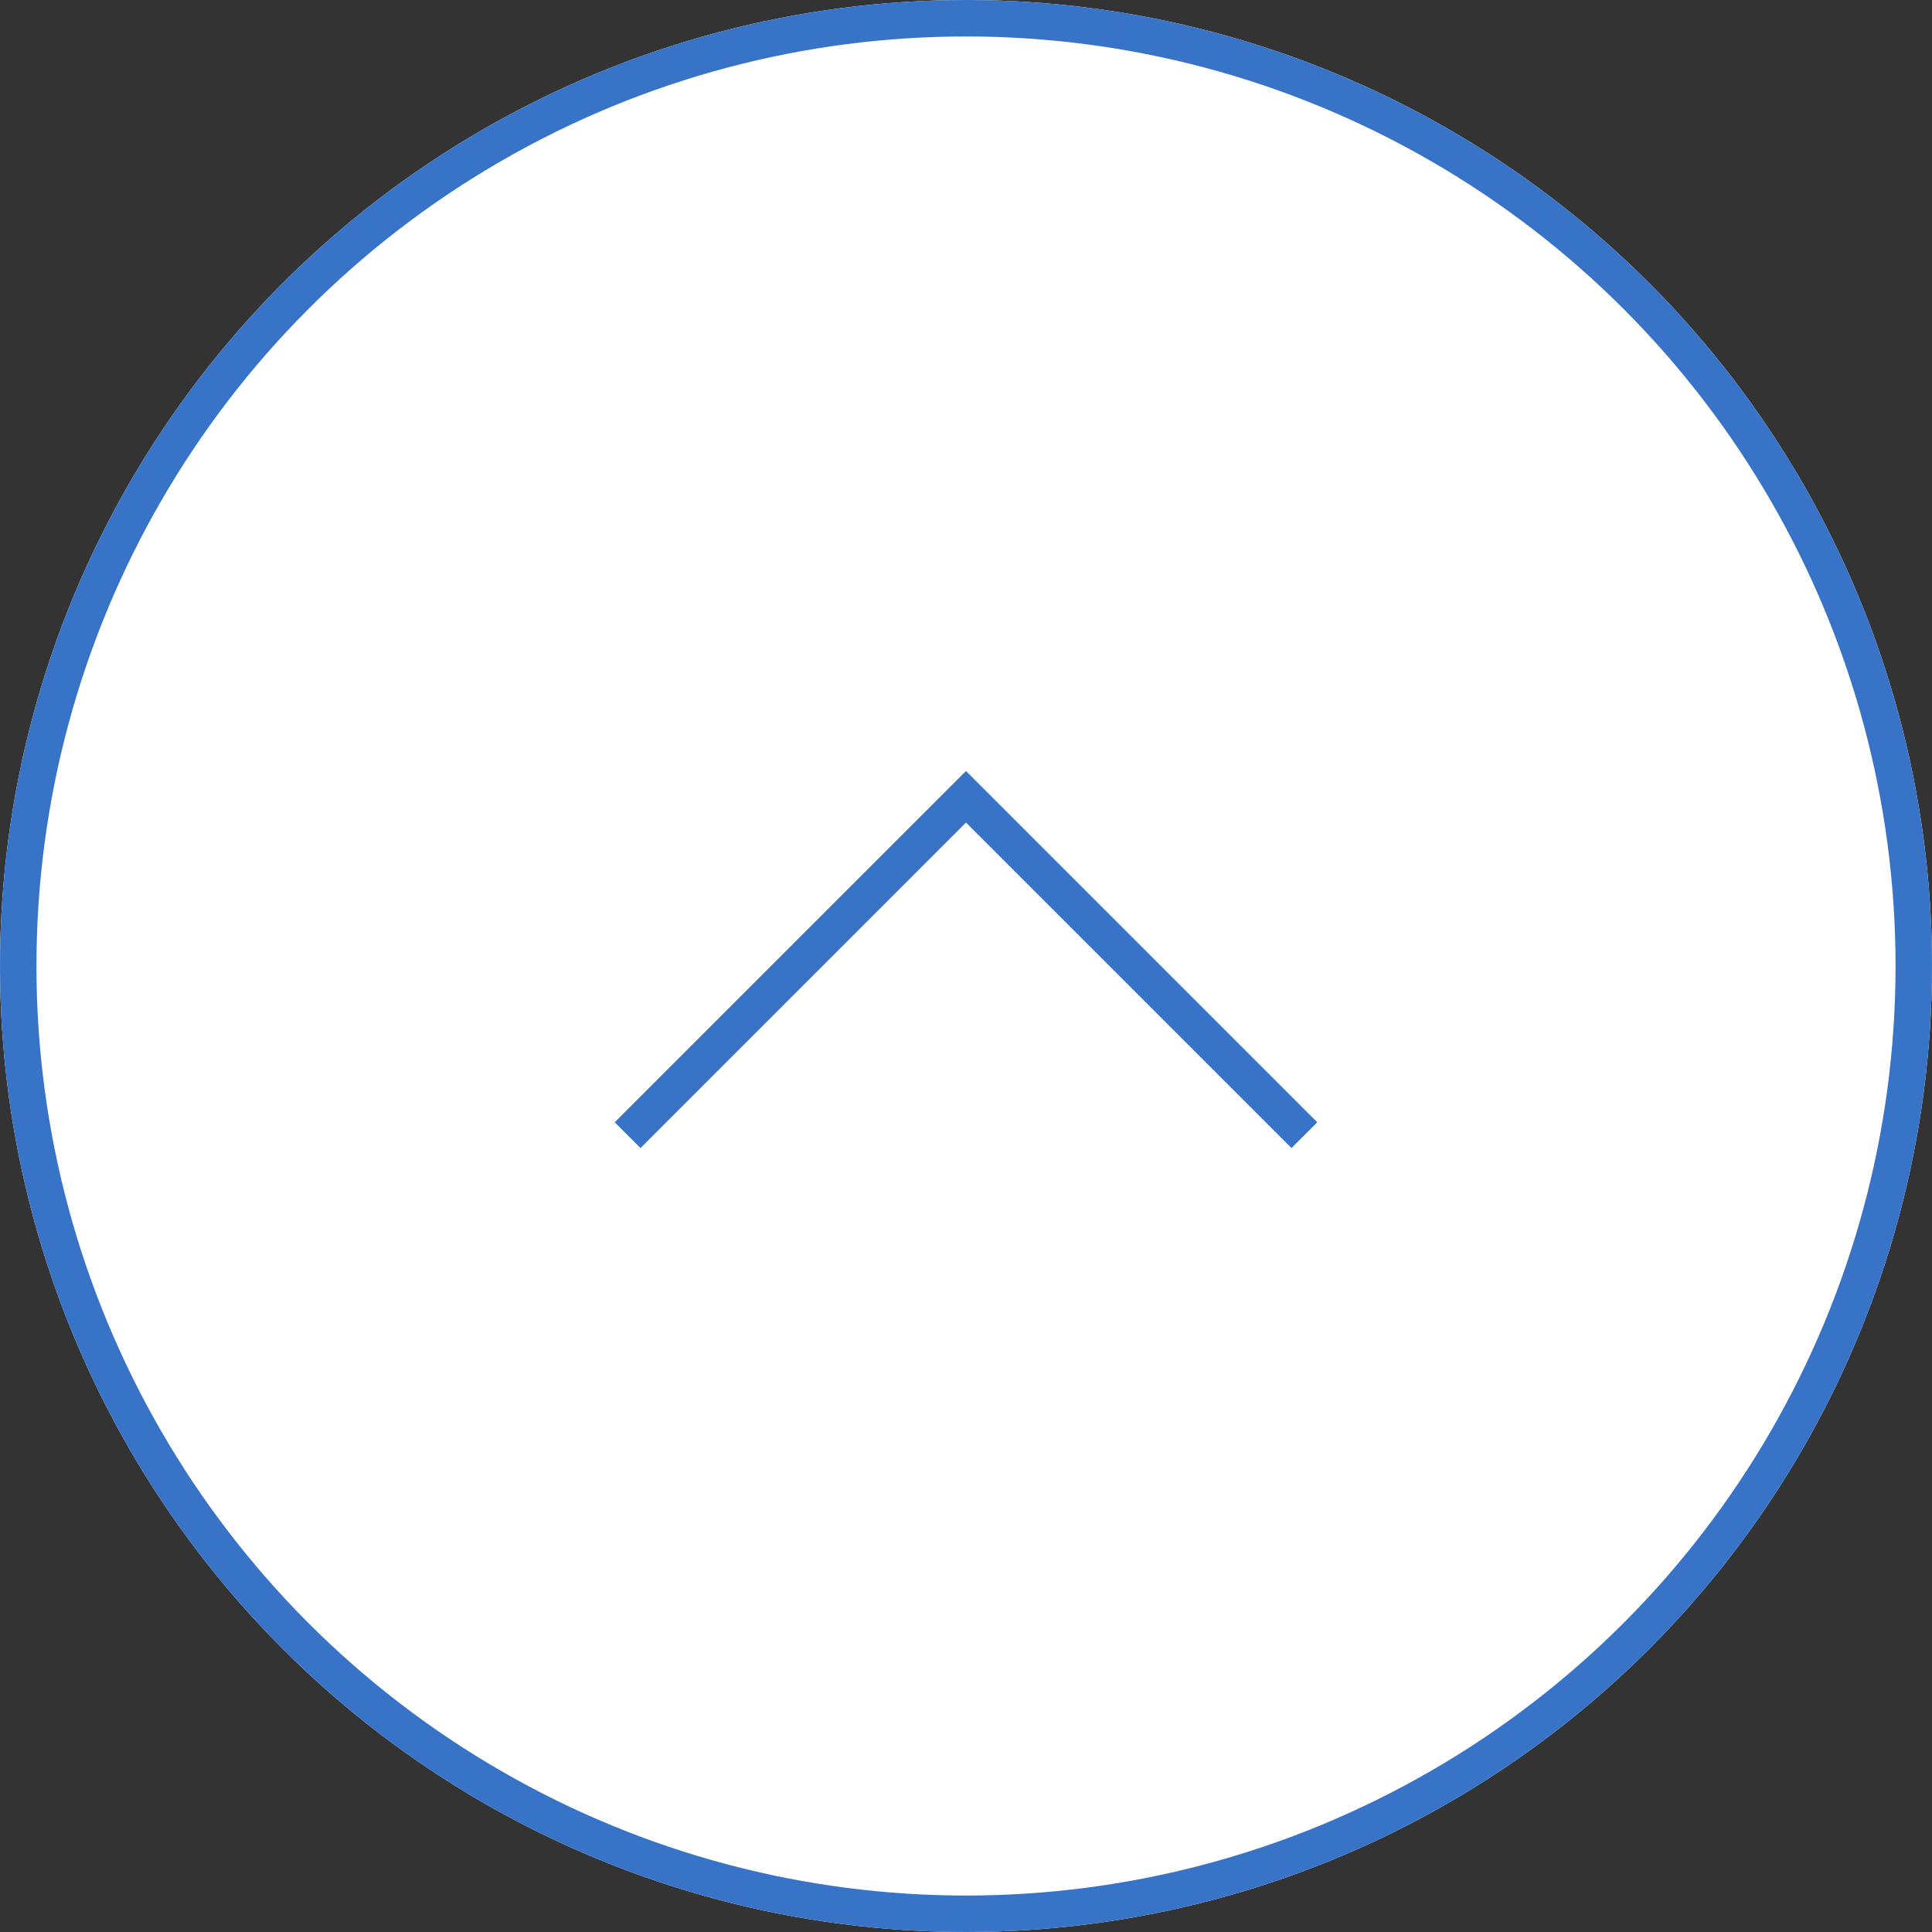 <svg xmlns="http://www.w3.org/2000/svg" width="53" height="53" viewBox="0 0 53 53">
  <rect x="0" y="0" width="53" height="53" fill="#333333" stroke="none"/>
  <defs>
    <style>
      .cls-1 {
        fill: #fff;
      }

      .cls-1, .cls-2 {
        stroke: #3773c7;
      }

      .cls-2, .cls-4 {
        fill: none;
      }

      .cls-3 {
        stroke: none;
      }
    </style>
  </defs>
  <g id="グループ_12595" data-name="グループ 12595" transform="translate(-298.911 -737.911)">
    <g id="楕円形_30" data-name="楕円形 30" class="cls-1" transform="translate(298.911 737.911)">
      <circle class="cls-3" cx="26.5" cy="26.5" r="26.5"/>
      <circle class="cls-4" cx="26.5" cy="26.5" r="26"/>
    </g>
    <path id="パス_22613" data-name="パス 22613" class="cls-2" d="M-1323.119,9.127l9.283-9.283,9.283,9.283" transform="translate(1639.247 759.925)"/>
  </g>
</svg>
